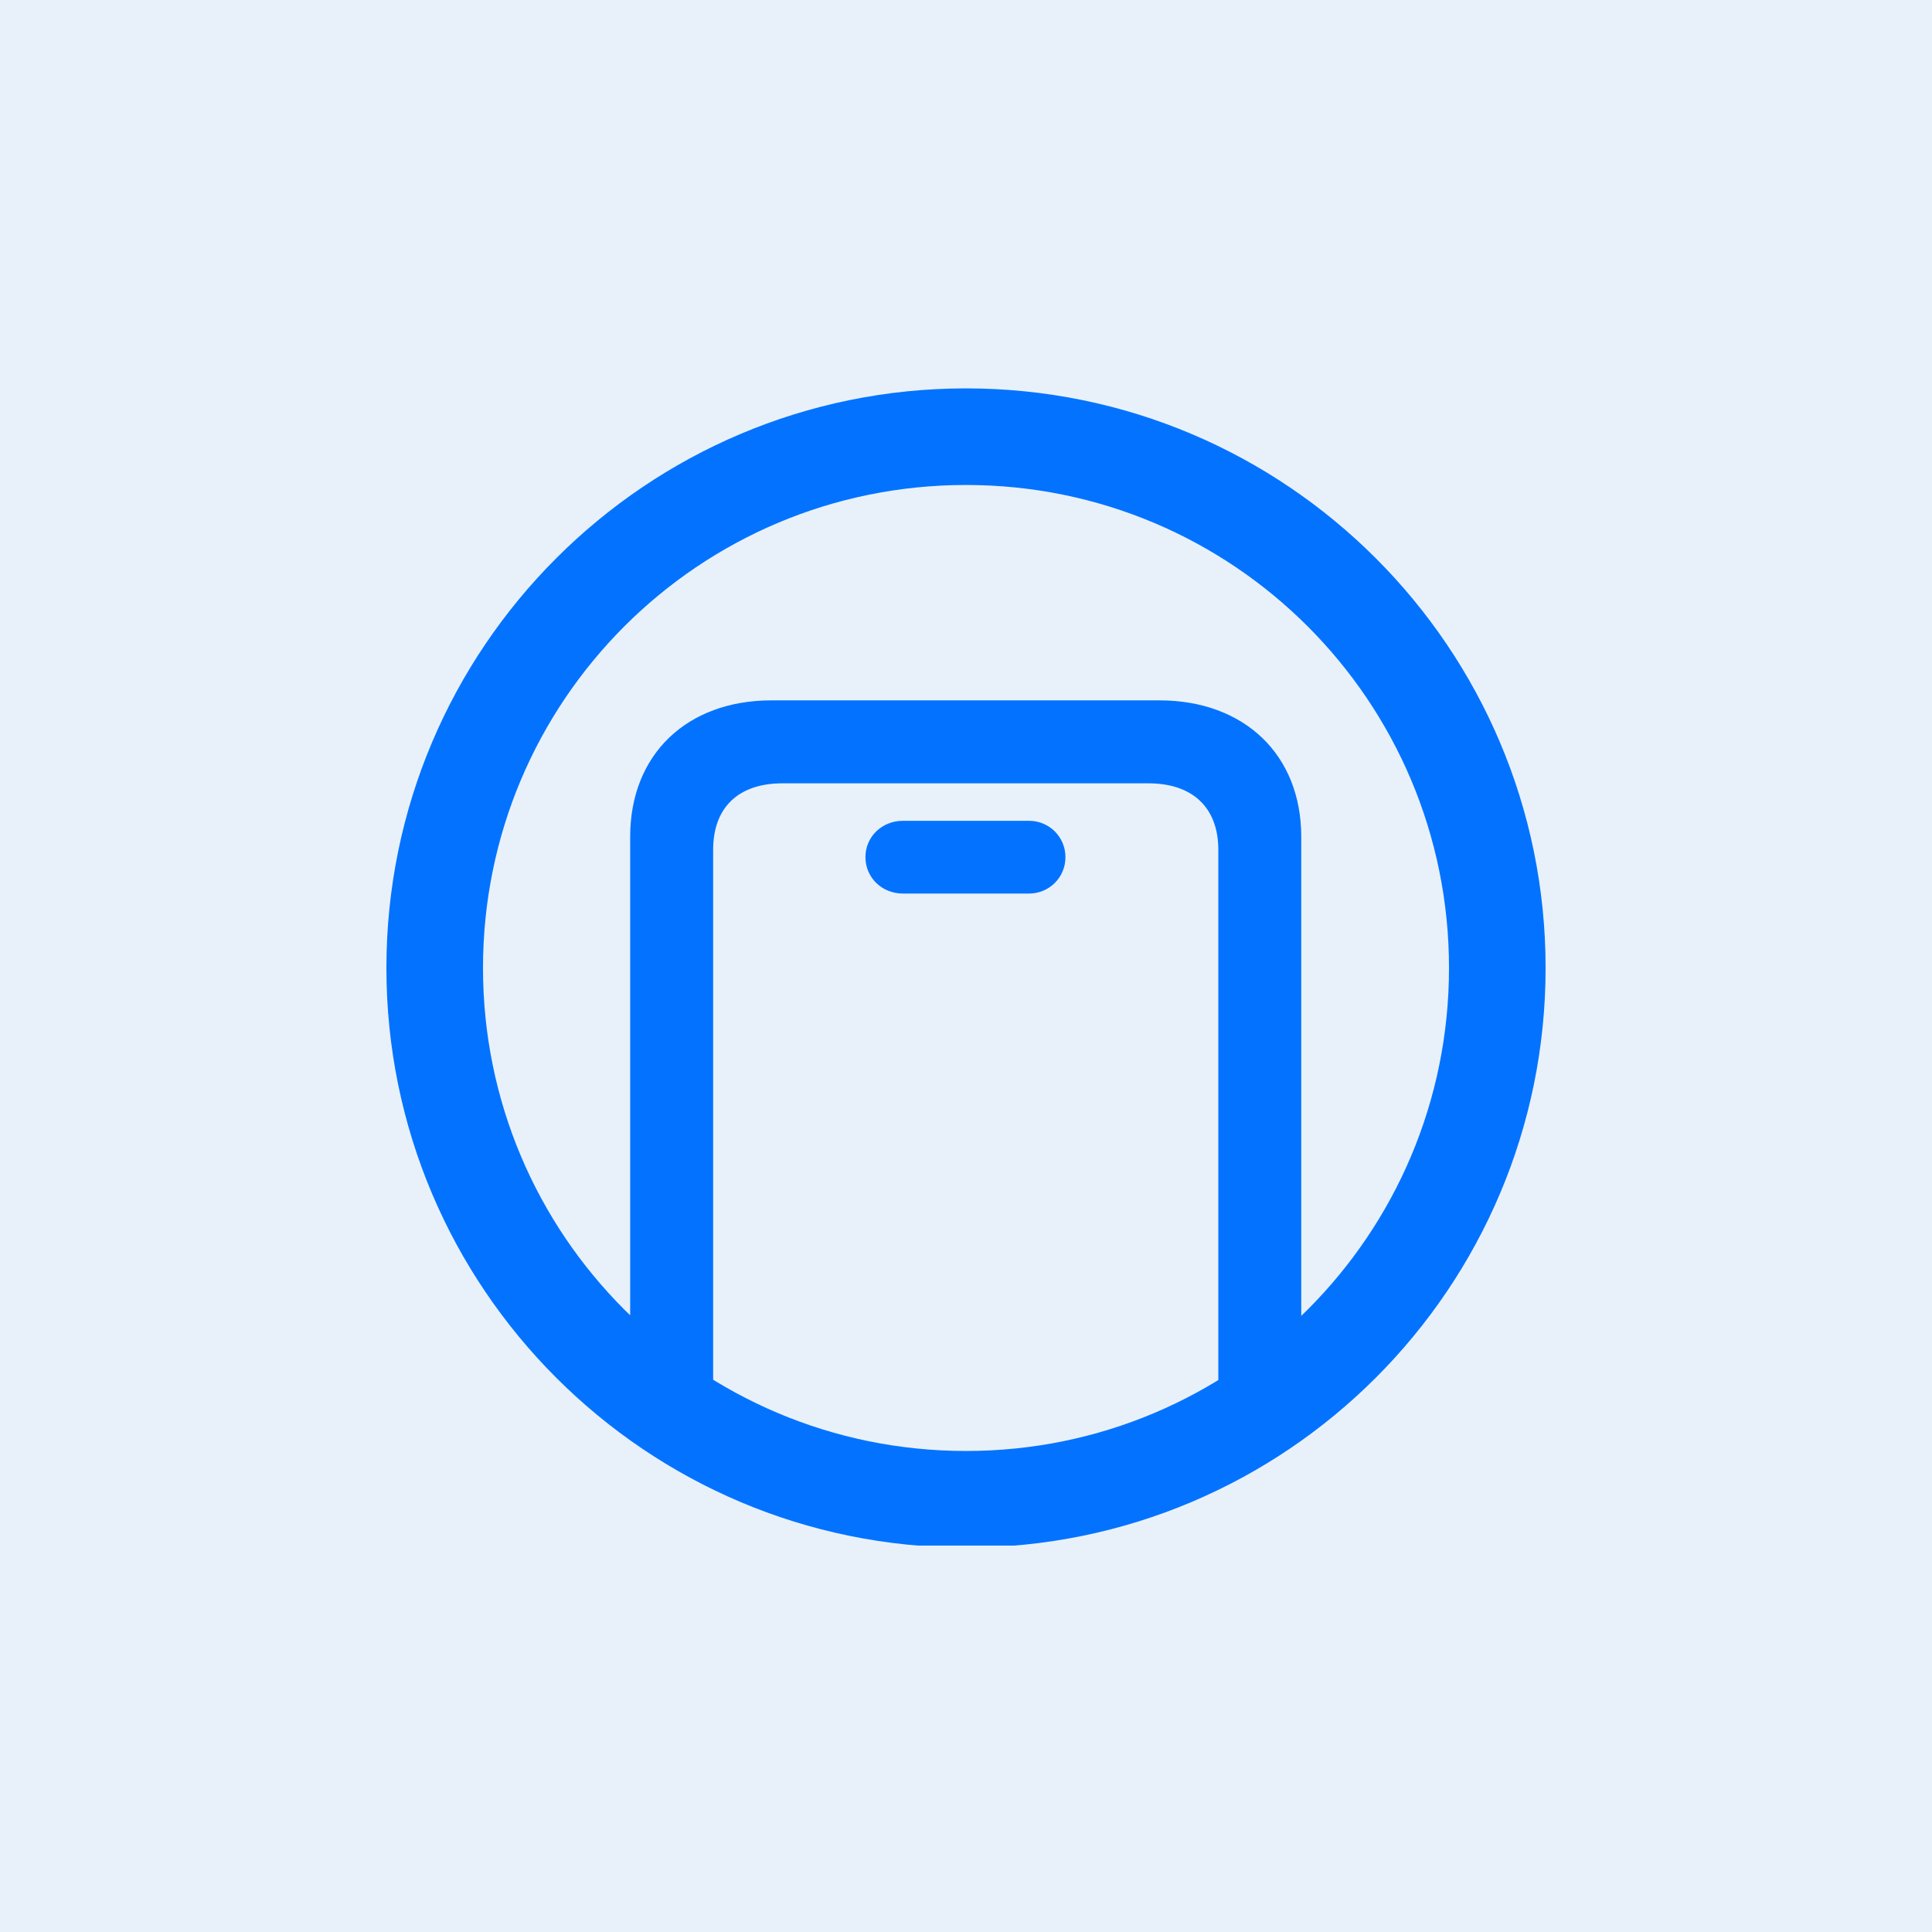 <?xml version="1.0" encoding="UTF-8"?> <svg xmlns="http://www.w3.org/2000/svg" width="40" height="40" viewBox="0 0 40 40" fill="none"><rect width="40" height="40" fill="#E8F1FA"></rect><g clip-path="url(#clip0_5106_13588)"><path d="M25.224 29.429H26.941V17.323C26.941 15.629 25.765 14.5 24 14.5H15.976C14.212 14.5 13.047 15.629 13.047 17.323V29.429H14.765V17.594C14.765 16.723 15.282 16.218 16.2 16.218H23.776C24.694 16.218 25.224 16.723 25.224 17.594V29.429ZM18.694 18.5H21.306C21.718 18.5 22.059 18.17 22.059 17.747C22.059 17.323 21.718 16.994 21.306 16.994H18.694C18.259 16.994 17.918 17.323 17.918 17.747C17.918 18.17 18.259 18.5 18.694 18.5ZM20 32.041C26.624 32.041 32 26.665 32 20.041C32 13.418 26.624 8.041 20 8.041C13.377 8.041 8 13.418 8 20.041C8 26.665 13.377 32.041 20 32.041ZM20 30.041C14.471 30.041 10 25.57 10 20.041C10 14.512 14.471 10.041 20 10.041C25.529 10.041 30 14.512 30 20.041C30 25.57 25.529 30.041 20 30.041Z" fill="#0373FF"></path></g><defs><clipPath id="clip0_5106_13588"><rect width="24" height="24" fill="white" transform="translate(8 8)"></rect></clipPath></defs></svg> 